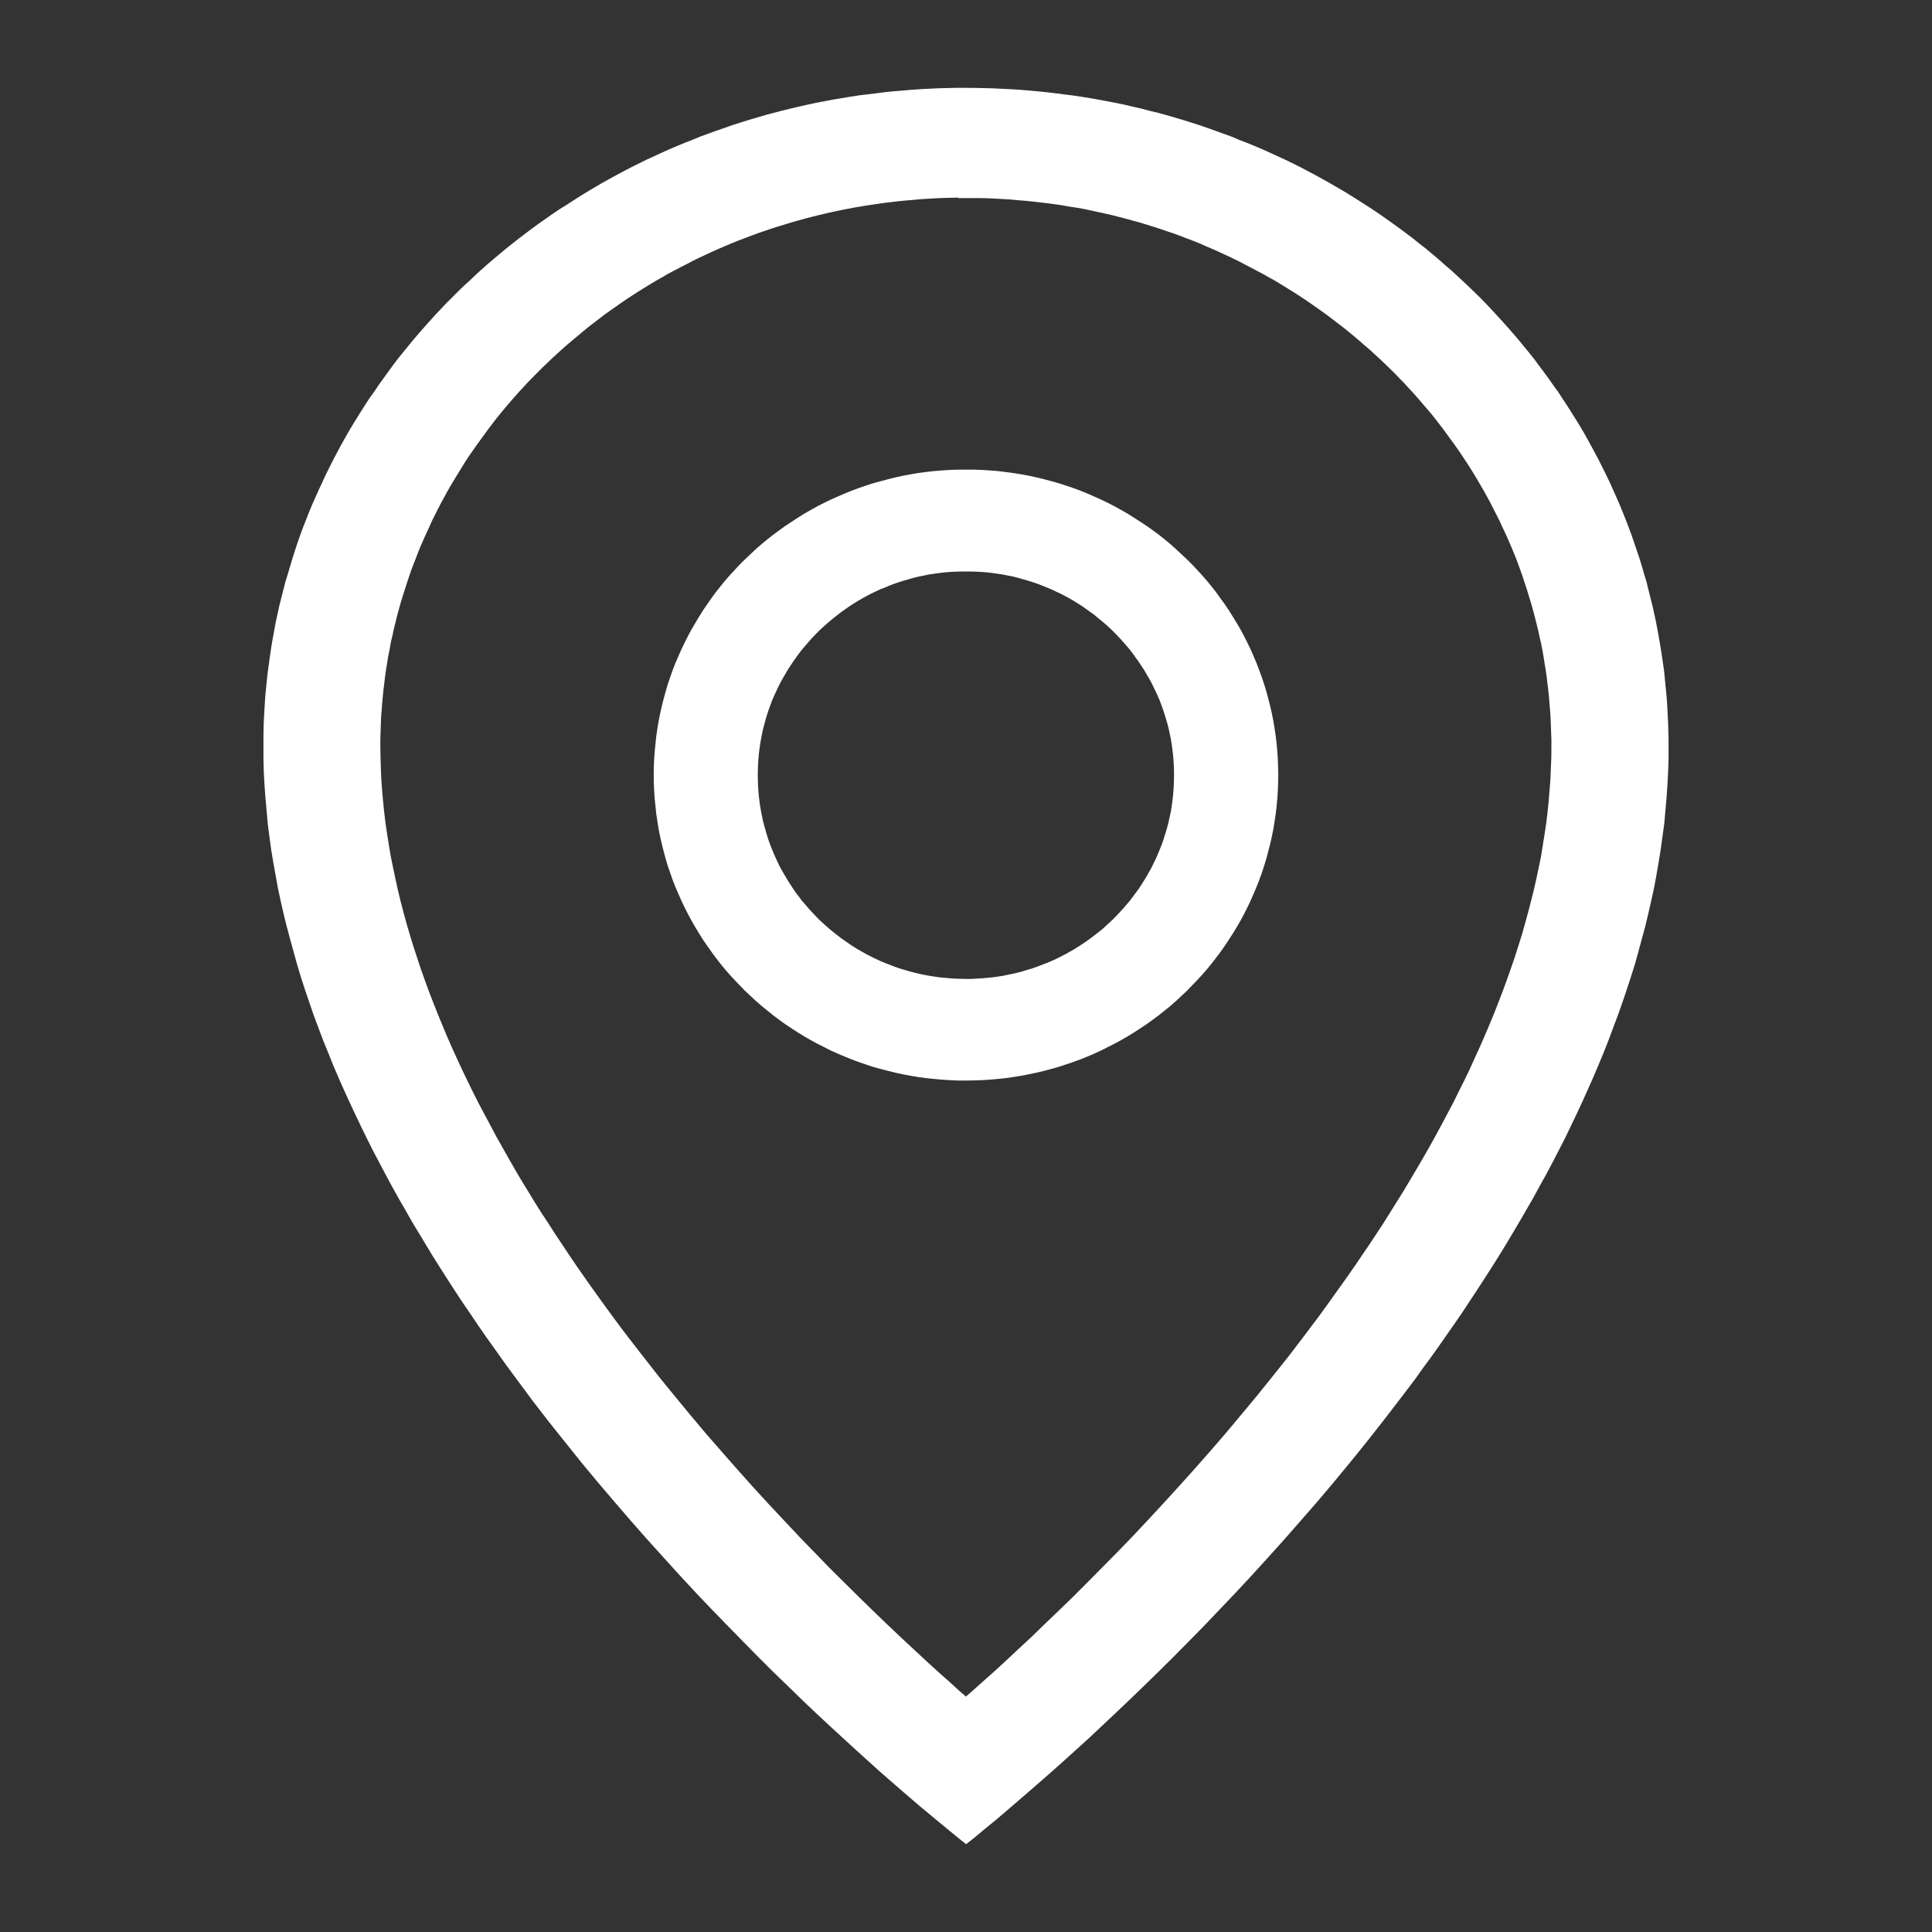 <svg width="22" height="22" viewBox="0 0 22 22" fill="none" xmlns="http://www.w3.org/2000/svg">
<rect x="0" y="0" width="22" height="22" fill="#333333" stroke="none"/>
<g id="Group 2085667851">
<g id="Vector">
<path d="M11.102 1.001L11.309 1.006L11.512 1.016L11.614 1.022L11.816 1.04L11.916 1.05L12.018 1.062L12.118 1.075L12.216 1.087L12.315 1.102L12.414 1.118L12.512 1.135L12.707 1.172L12.804 1.192L12.901 1.215L12.998 1.237L13.092 1.262L13.188 1.285L13.283 1.311L13.47 1.366L13.563 1.395L13.657 1.425L13.75 1.457L13.931 1.522L14.022 1.555L14.111 1.593L14.201 1.627L14.29 1.664L14.378 1.701L14.466 1.741L14.64 1.821L14.726 1.863L14.812 1.906L14.896 1.95L14.98 1.995L15.064 2.041L15.146 2.087L15.309 2.182L15.39 2.232L15.47 2.282L15.63 2.385L15.707 2.437L15.784 2.491L15.861 2.546L15.938 2.601L16.087 2.713L16.16 2.772L16.234 2.829L16.378 2.95L16.448 3.012L16.518 3.072L16.587 3.135L16.723 3.262L16.79 3.327L16.857 3.392L16.921 3.458L16.985 3.526L17.047 3.593L17.11 3.662L17.172 3.731L17.233 3.801L17.293 3.871L17.41 4.014L17.468 4.086L17.523 4.161L17.578 4.234L17.633 4.309L17.686 4.384L17.74 4.459L17.79 4.535L17.841 4.612L17.89 4.69L17.94 4.769L17.988 4.847L18.035 4.926L18.08 5.006L18.124 5.087L18.168 5.169L18.211 5.25L18.252 5.332L18.293 5.415L18.333 5.498L18.408 5.666L18.445 5.751L18.48 5.836L18.515 5.924L18.548 6.009L18.58 6.096L18.61 6.184L18.669 6.359L18.696 6.447L18.722 6.537L18.749 6.626L18.771 6.716L18.794 6.808L18.817 6.898L18.837 6.989L18.857 7.081L18.874 7.172L18.891 7.265L18.907 7.359L18.922 7.451L18.949 7.639L18.977 7.924L18.984 8.019L18.994 8.21L19 8.402V8.646L18.995 8.794L18.987 8.94L18.977 9.087L18.951 9.38L18.911 9.672L18.887 9.819L18.862 9.965L18.835 10.111L18.803 10.256L18.77 10.401L18.735 10.547L18.696 10.691L18.657 10.836L18.617 10.98L18.571 11.125L18.524 11.269L18.476 11.411L18.426 11.553L18.372 11.696L18.319 11.839L18.263 11.981L18.204 12.123L18.145 12.262L18.083 12.402L18.02 12.542L17.955 12.682L17.888 12.821L17.822 12.959L17.751 13.097L17.68 13.235L17.607 13.372L17.533 13.505L17.459 13.641L17.381 13.776L17.304 13.909L17.225 14.043L17.145 14.176L17.065 14.307L16.982 14.438L16.898 14.569L16.814 14.698L16.729 14.827L16.644 14.956L16.557 15.082L16.469 15.208L16.381 15.334L16.292 15.459L16.202 15.581L16.113 15.706L16.022 15.826L15.93 15.947L15.746 16.186L15.562 16.42L15.375 16.651L15.189 16.877L15.002 17.098L14.812 17.316L14.626 17.528L14.439 17.736L14.255 17.938L14.071 18.136L13.888 18.328L13.709 18.516L13.358 18.872L13.187 19.041L13.019 19.205L12.856 19.362L12.697 19.513L12.396 19.796L12.251 19.927L12.113 20.052L11.981 20.17L11.738 20.382L11.525 20.566L11.345 20.72L11.198 20.84L11.092 20.929L11.001 21L10.912 20.929L10.805 20.841L10.658 20.72L10.475 20.568L10.262 20.385L10.019 20.173L9.75 19.93L9.458 19.662L9.303 19.518L9.145 19.368L8.982 19.209L8.814 19.047L8.643 18.877L8.47 18.701L8.293 18.52L8.112 18.334L7.93 18.143L7.746 17.945L7.562 17.742L7.375 17.535L7.188 17.323L7.001 17.106L6.812 16.884L6.625 16.659L6.439 16.427L6.253 16.194L6.069 15.956L5.978 15.833L5.888 15.712L5.797 15.589L5.708 15.466L5.62 15.341L5.53 15.216L5.444 15.091L5.357 14.962L5.27 14.835L5.185 14.706L5.101 14.576L5.018 14.446L4.935 14.315L4.695 13.918L4.618 13.782L4.541 13.649L4.465 13.512L4.392 13.377L4.32 13.24L4.248 13.104L4.179 12.966L4.112 12.829L4.045 12.689L3.98 12.55L3.916 12.41L3.854 12.27L3.794 12.129L3.737 11.987L3.679 11.845L3.626 11.704L3.572 11.56L3.523 11.417L3.474 11.273L3.427 11.129L3.384 10.986L3.344 10.841L3.304 10.695L3.265 10.55L3.229 10.405L3.196 10.259L3.165 10.114L3.112 9.821L3.088 9.675L3.068 9.528L3.049 9.381L3.023 9.088L3.012 8.94L3.004 8.793L3 8.646V8.401L3.001 8.305L3.004 8.209L3.015 8.018L3.021 7.923L3.04 7.733L3.051 7.638L3.077 7.45L3.091 7.357L3.107 7.264L3.124 7.171L3.141 7.08L3.161 6.988L3.181 6.896L3.204 6.806L3.227 6.715L3.25 6.625L3.277 6.538L3.304 6.446L3.33 6.359L3.358 6.271L3.388 6.181L3.418 6.095L3.45 6.008L3.484 5.921L3.518 5.835L3.553 5.75L3.591 5.665L3.628 5.581L3.668 5.497L3.706 5.413L3.747 5.331L3.788 5.249L3.831 5.167L3.874 5.086L3.919 5.005L3.964 4.925L4.011 4.846L4.059 4.768L4.108 4.689L4.158 4.611L4.208 4.534L4.262 4.459L4.312 4.384L4.366 4.309L4.475 4.159L4.531 4.085L4.589 4.013L4.706 3.87L4.766 3.8L4.827 3.73L4.889 3.661L4.951 3.592L5.014 3.525L5.078 3.457L5.145 3.391L5.209 3.326L5.276 3.261L5.344 3.199L5.412 3.134L5.481 3.071L5.55 3.01L5.621 2.949L5.765 2.829L5.838 2.771L5.912 2.713L5.987 2.656L6.061 2.6L6.137 2.545L6.215 2.49L6.292 2.436L6.369 2.384L6.45 2.334L6.53 2.282L6.61 2.231L6.69 2.182L6.852 2.086L6.935 2.04L7.019 1.994L7.103 1.949L7.187 1.905L7.272 1.863L7.359 1.82L7.533 1.74L7.621 1.7L7.708 1.663L7.798 1.626L7.887 1.591L7.977 1.554L8.068 1.521L8.158 1.488L8.252 1.456L8.342 1.424L8.436 1.394L8.529 1.365L8.716 1.31L8.81 1.285L8.906 1.26L9.001 1.237L9.097 1.214L9.194 1.192L9.292 1.171L9.486 1.134L9.585 1.118L9.684 1.101L9.782 1.086L9.881 1.074L9.981 1.062L10.082 1.049L10.182 1.039L10.385 1.022L10.486 1.015L10.69 1.005L10.897 1L11.102 1.001ZM10.912 2.25L10.827 2.252L10.74 2.254L10.655 2.258L10.57 2.263L10.486 2.268L10.401 2.276L10.317 2.283L10.233 2.291L10.15 2.301L10.066 2.311L9.901 2.335L9.821 2.348L9.737 2.362L9.657 2.377L9.576 2.393L9.494 2.41L9.414 2.428L9.333 2.447L9.253 2.467L9.175 2.487L9.096 2.509L9.017 2.531L8.94 2.555L8.863 2.578L8.785 2.603L8.632 2.655L8.556 2.683L8.481 2.712L8.406 2.74L8.332 2.77L8.257 2.802L8.184 2.833L8.11 2.866L7.966 2.933L7.894 2.968L7.823 3.006L7.753 3.041L7.683 3.078L7.612 3.115L7.546 3.154L7.475 3.194L7.408 3.234L7.341 3.275L7.275 3.316L7.208 3.359L7.141 3.403L7.076 3.447L6.948 3.537L6.884 3.583L6.821 3.631L6.76 3.678L6.697 3.726L6.517 3.876L6.458 3.926L6.4 3.977L6.343 4.029L6.285 4.082L6.173 4.189L6.119 4.243L6.064 4.299L6.01 4.354L5.957 4.412L5.905 4.468L5.854 4.526L5.803 4.584L5.753 4.643L5.703 4.703L5.655 4.762L5.607 4.825L5.561 4.885L5.425 5.072L5.381 5.135L5.338 5.197L5.295 5.262L5.256 5.326L5.216 5.391L5.136 5.523L5.097 5.59L5.061 5.657L5.024 5.724L4.989 5.792L4.92 5.929L4.888 6.001L4.856 6.07L4.824 6.141L4.793 6.211L4.764 6.282L4.737 6.353L4.708 6.426L4.681 6.497L4.656 6.572L4.632 6.643L4.608 6.719L4.585 6.791L4.562 6.866L4.541 6.941L4.521 7.016L4.484 7.166L4.468 7.241L4.45 7.317L4.437 7.395L4.421 7.471L4.409 7.548L4.396 7.626L4.385 7.704L4.366 7.861L4.358 7.94L4.351 8.02L4.345 8.099L4.339 8.178L4.331 8.418V8.497L4.333 8.623L4.337 8.748L4.342 8.873L4.351 8.998L4.362 9.123L4.375 9.249L4.39 9.375L4.409 9.502L4.429 9.628L4.45 9.754L4.503 10.009L4.531 10.136L4.562 10.264L4.595 10.391L4.63 10.519L4.668 10.648L4.707 10.775L4.749 10.904L4.791 11.031L4.837 11.16L4.884 11.288L4.933 11.416L4.984 11.544L5.037 11.673L5.09 11.8L5.146 11.928L5.204 12.056L5.263 12.183L5.324 12.31L5.386 12.436L5.45 12.563L5.584 12.815L5.651 12.941L5.792 13.191L5.864 13.317L5.937 13.441L6.012 13.563L6.088 13.688L6.164 13.809L6.244 13.93L6.321 14.051L6.402 14.172L6.482 14.292L6.563 14.412L6.646 14.531L6.729 14.649L6.813 14.766L6.898 14.884L6.983 15L7.068 15.115L7.154 15.228L7.33 15.455L7.506 15.68L7.683 15.897L7.86 16.112L8.039 16.325L8.219 16.531L8.398 16.735L8.575 16.933L8.752 17.126L8.93 17.316L9.103 17.5L9.446 17.854L9.778 18.183L9.939 18.34L10.096 18.491L10.249 18.636L10.54 18.907L10.678 19.033L10.811 19.151L10.935 19.264L10.999 19.319L11.066 19.261L11.19 19.15L11.323 19.032L11.459 18.907L11.602 18.773L11.75 18.636L11.902 18.488L12.059 18.338L12.221 18.181L12.384 18.018L12.551 17.849L12.722 17.676L12.896 17.496L13.069 17.312L13.245 17.122L13.422 16.928L13.601 16.729L13.779 16.527L13.958 16.32L14.136 16.107L14.315 15.892L14.492 15.672L14.669 15.45L14.844 15.221L14.928 15.109L15.015 14.994L15.1 14.877L15.268 14.642L15.351 14.525L15.434 14.406L15.515 14.286L15.597 14.166L15.757 13.923L15.833 13.801L15.91 13.678L15.986 13.556L16.133 13.309L16.206 13.184L16.277 13.06L16.346 12.935L16.414 12.81L16.481 12.683L16.548 12.558L16.61 12.431L16.673 12.306L16.735 12.177L16.793 12.049L16.851 11.922L16.907 11.794L16.961 11.667L17.014 11.539L17.064 11.411L17.113 11.283L17.16 11.155L17.205 11.027L17.249 10.9L17.29 10.771L17.33 10.643L17.366 10.516L17.401 10.389L17.434 10.261L17.466 10.134L17.495 10.006L17.521 9.882L17.548 9.753L17.588 9.501L17.607 9.376L17.622 9.251L17.635 9.124L17.645 8.999L17.655 8.875L17.66 8.75L17.665 8.626L17.666 8.501V8.422L17.657 8.181L17.652 8.1L17.645 8.022L17.639 7.942L17.631 7.863L17.612 7.706L17.601 7.628L17.588 7.551L17.576 7.473L17.563 7.398L17.547 7.319L17.529 7.244L17.513 7.167L17.475 7.017L17.455 6.942L17.434 6.866L17.411 6.792L17.389 6.719L17.364 6.645L17.341 6.572L17.315 6.499L17.289 6.427L17.262 6.355L17.203 6.212L17.173 6.143L17.141 6.071L17.109 6.004L17.077 5.934L17.007 5.796L16.973 5.729L16.936 5.661L16.899 5.594L16.822 5.461L16.782 5.395L16.742 5.33L16.702 5.268L16.658 5.201L16.616 5.139L16.572 5.076L16.436 4.889L16.389 4.828L16.341 4.766L16.293 4.706L16.243 4.648L16.142 4.53L16.091 4.473L16.039 4.417L15.986 4.359L15.932 4.304L15.879 4.248L15.823 4.194L15.711 4.086L15.654 4.034L15.597 3.982L15.538 3.932L15.479 3.88L15.419 3.829L15.359 3.78L15.299 3.731L15.236 3.683L15.175 3.636L15.112 3.588L15.048 3.542L14.92 3.452L14.855 3.408L14.789 3.364L14.723 3.322L14.589 3.239L14.523 3.199L14.385 3.122L14.313 3.084L14.244 3.047L14.173 3.01L14.102 2.973L14.03 2.938L13.886 2.871L13.813 2.838L13.739 2.807L13.666 2.774L13.591 2.744L13.517 2.716L13.442 2.687L13.366 2.659L13.29 2.634L13.212 2.607L13.135 2.582L12.98 2.534L12.901 2.513L12.823 2.491L12.744 2.471L12.664 2.45L12.584 2.432L12.424 2.397L12.344 2.38L12.261 2.365L12.178 2.353L12.098 2.338L12.014 2.326L11.931 2.315L11.847 2.305L11.764 2.295L11.68 2.287L11.596 2.28L11.511 2.272L11.427 2.267L11.342 2.262L11.256 2.258L11.169 2.256H10.911L10.909 2.255L10.912 2.25Z" fill="white"/>
<path d="M11.09 5.348L11.181 5.351L11.273 5.357L11.363 5.364L11.54 5.387L11.628 5.401L11.715 5.417L11.801 5.436L11.886 5.456L11.972 5.479L12.056 5.503L12.139 5.53L12.221 5.557L12.303 5.588L12.383 5.62L12.462 5.655L12.54 5.69L12.617 5.727L12.693 5.766L12.768 5.808L12.842 5.85L12.914 5.896L12.986 5.942L13.057 5.989L13.125 6.037L13.194 6.088L13.26 6.14L13.326 6.195L13.389 6.251L13.451 6.309L13.513 6.367L13.572 6.425L13.63 6.487L13.687 6.549L13.743 6.613L13.796 6.678L13.848 6.744L13.898 6.814L13.947 6.881L13.994 6.951L14.039 7.023L14.083 7.095L14.126 7.168L14.166 7.243L14.204 7.319L14.241 7.395L14.275 7.473L14.308 7.55L14.339 7.632L14.368 7.71L14.395 7.792L14.42 7.874L14.442 7.956L14.464 8.041L14.483 8.125L14.5 8.21L14.514 8.296L14.527 8.383L14.537 8.47L14.545 8.558L14.551 8.647L14.554 8.735L14.556 8.825L14.554 8.915L14.551 9.004L14.545 9.093L14.537 9.18L14.527 9.268L14.514 9.354L14.5 9.441L14.483 9.525L14.464 9.61L14.442 9.694L14.42 9.777L14.395 9.859L14.368 9.941L14.339 10.022L14.308 10.1L14.275 10.178L14.241 10.256L14.204 10.333L14.166 10.408L14.126 10.483L14.083 10.557L14.039 10.629L13.994 10.699L13.947 10.77L13.898 10.84L13.848 10.906L13.796 10.973L13.743 11.038L13.687 11.102L13.63 11.164L13.572 11.224L13.513 11.285L13.451 11.343L13.389 11.401L13.326 11.456L13.26 11.509L13.194 11.562L13.125 11.613L13.057 11.662L12.986 11.709L12.914 11.756L12.842 11.8L12.768 11.843L12.693 11.884L12.617 11.922L12.54 11.961L12.462 11.997L12.383 12.031L12.303 12.063L12.221 12.093L12.139 12.121L12.056 12.148L11.972 12.172L11.886 12.195L11.801 12.215L11.715 12.233L11.628 12.25L11.54 12.264L11.451 12.277L11.363 12.286L11.273 12.294L11.181 12.3L11.09 12.303L10.999 12.304H10.908L10.816 12.3L10.725 12.294L10.635 12.286L10.546 12.277L10.458 12.265L10.37 12.25L10.283 12.234L10.197 12.215L10.111 12.194L10.026 12.172L9.942 12.149L9.859 12.121L9.777 12.093L9.696 12.063L9.616 12.03L9.537 11.997L9.459 11.962L9.381 11.922L9.305 11.884L9.23 11.843L9.156 11.8L9.084 11.756L9.012 11.709L8.942 11.663L8.873 11.613L8.805 11.562L8.738 11.508L8.673 11.455L8.609 11.399L8.548 11.343L8.486 11.285L8.427 11.224L8.369 11.164L8.312 11.102L8.256 11.038L8.203 10.973L8.151 10.906L8.101 10.838L8.053 10.77L8.005 10.7L7.96 10.629L7.917 10.557L7.874 10.483L7.834 10.408L7.796 10.333L7.759 10.256L7.725 10.178L7.691 10.1L7.66 10.021L7.632 9.941L7.604 9.86L7.58 9.779L7.557 9.694L7.536 9.61L7.517 9.526L7.5 9.441L7.486 9.354L7.473 9.269L7.464 9.181L7.455 9.094L7.449 9.004L7.445 8.915L7.444 8.826L7.445 8.735L7.449 8.647L7.455 8.558L7.464 8.47L7.473 8.383L7.486 8.296L7.5 8.21L7.517 8.126L7.536 8.041L7.557 7.957L7.58 7.875L7.604 7.792L7.632 7.71L7.66 7.63L7.691 7.55L7.725 7.473L7.759 7.395L7.796 7.319L7.834 7.243L7.874 7.168L7.917 7.095L7.96 7.023L8.005 6.951L8.053 6.881L8.101 6.812L8.151 6.744L8.203 6.678L8.256 6.613L8.312 6.549L8.369 6.487L8.427 6.425L8.486 6.367L8.609 6.251L8.673 6.195L8.739 6.141L8.805 6.089L8.874 6.038L8.942 5.989L9.012 5.943L9.084 5.896L9.157 5.85L9.23 5.808L9.306 5.766L9.382 5.727L9.459 5.69L9.537 5.655L9.616 5.621L9.696 5.588L9.778 5.558L9.859 5.53L9.942 5.503L10.027 5.48L10.112 5.457L10.197 5.436L10.284 5.417L10.37 5.401L10.458 5.386L10.547 5.374L10.636 5.364L10.726 5.357L10.816 5.351L10.908 5.348H11.09ZM10.937 6.508L10.876 6.51L10.815 6.513L10.756 6.518L10.695 6.525L10.637 6.533L10.578 6.542L10.52 6.554L10.463 6.565L10.406 6.579L10.35 6.595L10.295 6.611L10.239 6.628L10.184 6.647L10.131 6.667L10.078 6.69L10.024 6.71L9.972 6.735L9.921 6.759L9.87 6.786L9.821 6.813L9.771 6.842L9.722 6.872L9.675 6.902L9.583 6.967L9.537 7.002L9.493 7.037L9.449 7.073L9.406 7.11L9.365 7.147L9.323 7.186L9.245 7.267L9.208 7.309L9.171 7.352L9.134 7.395L9.1 7.439L9.066 7.486L9.033 7.532L9.002 7.579L8.972 7.625L8.915 7.722L8.887 7.772L8.862 7.822L8.838 7.873L8.815 7.924L8.792 7.976L8.772 8.03L8.753 8.083L8.735 8.136L8.719 8.191L8.704 8.246L8.689 8.302L8.677 8.358L8.666 8.416L8.656 8.472L8.648 8.53L8.641 8.588L8.636 8.647L8.632 8.706L8.63 8.766L8.629 8.827L8.63 8.887L8.632 8.946L8.636 9.006L8.641 9.064L8.648 9.122L8.656 9.181L8.666 9.239L8.677 9.294L8.689 9.352L8.704 9.407L8.719 9.462L8.735 9.516L8.753 9.571L8.772 9.624L8.793 9.676L8.815 9.729L8.838 9.781L8.862 9.832L8.887 9.882L8.915 9.932L8.943 9.98L8.972 10.028L9.033 10.123L9.066 10.17L9.1 10.214L9.134 10.26L9.171 10.302L9.208 10.345L9.245 10.386L9.323 10.468L9.406 10.544L9.449 10.581L9.493 10.617L9.537 10.652L9.583 10.687L9.629 10.719L9.675 10.751L9.722 10.782L9.771 10.812L9.87 10.868L9.972 10.919L10.024 10.943L10.078 10.966L10.131 10.986L10.184 11.007L10.239 11.026L10.295 11.043L10.35 11.059L10.406 11.074L10.463 11.088L10.52 11.1L10.578 11.111L10.637 11.12L10.695 11.129L10.756 11.134L10.815 11.14L10.876 11.144L10.937 11.146L10.999 11.147H11.061L11.182 11.14L11.241 11.135L11.302 11.129L11.36 11.121L11.419 11.112L11.477 11.1L11.534 11.088L11.591 11.075L11.646 11.06L11.702 11.043L11.758 11.026L11.812 11.007L11.866 10.986L11.919 10.966L11.973 10.943L12.025 10.92L12.076 10.894L12.127 10.868L12.226 10.813L12.275 10.782L12.322 10.752L12.369 10.72L12.415 10.687L12.461 10.652L12.505 10.618L12.549 10.583L12.591 10.545L12.674 10.468L12.713 10.428L12.752 10.387L12.79 10.345L12.864 10.259L12.898 10.214L12.965 10.124L12.995 10.078L13.026 10.029L13.055 9.982L13.083 9.932L13.111 9.883L13.135 9.833L13.16 9.782L13.183 9.729L13.226 9.625L13.245 9.572L13.262 9.517L13.279 9.463L13.295 9.408L13.309 9.352L13.321 9.295L13.333 9.24L13.342 9.182L13.35 9.123L13.357 9.065L13.362 9.007L13.366 8.947L13.368 8.889L13.369 8.827L13.368 8.767L13.366 8.707L13.362 8.649L13.357 8.589L13.35 8.53L13.342 8.472L13.333 8.416L13.321 8.359L13.309 8.303L13.295 8.247L13.279 8.192L13.262 8.137L13.245 8.084L13.226 8.031L13.206 7.977L13.183 7.925L13.16 7.874L13.135 7.823L13.111 7.773L13.083 7.723L13.026 7.626L12.995 7.579L12.965 7.533L12.931 7.487L12.898 7.44L12.864 7.396L12.827 7.353L12.79 7.31L12.752 7.268L12.713 7.227L12.674 7.187L12.632 7.147L12.591 7.11L12.548 7.073L12.504 7.038L12.46 7.001L12.414 6.968L12.322 6.902L12.274 6.872L12.226 6.842L12.176 6.813L12.126 6.786L12.075 6.759L12.024 6.736L11.972 6.711L11.865 6.667L11.812 6.647L11.757 6.628L11.702 6.611L11.646 6.595L11.59 6.579L11.533 6.565L11.476 6.554L11.418 6.542L11.359 6.533L11.301 6.525L11.241 6.518L11.182 6.513L11.121 6.51L11.06 6.508H10.937Z" fill="white"/>
</g>
</g>
</svg>
